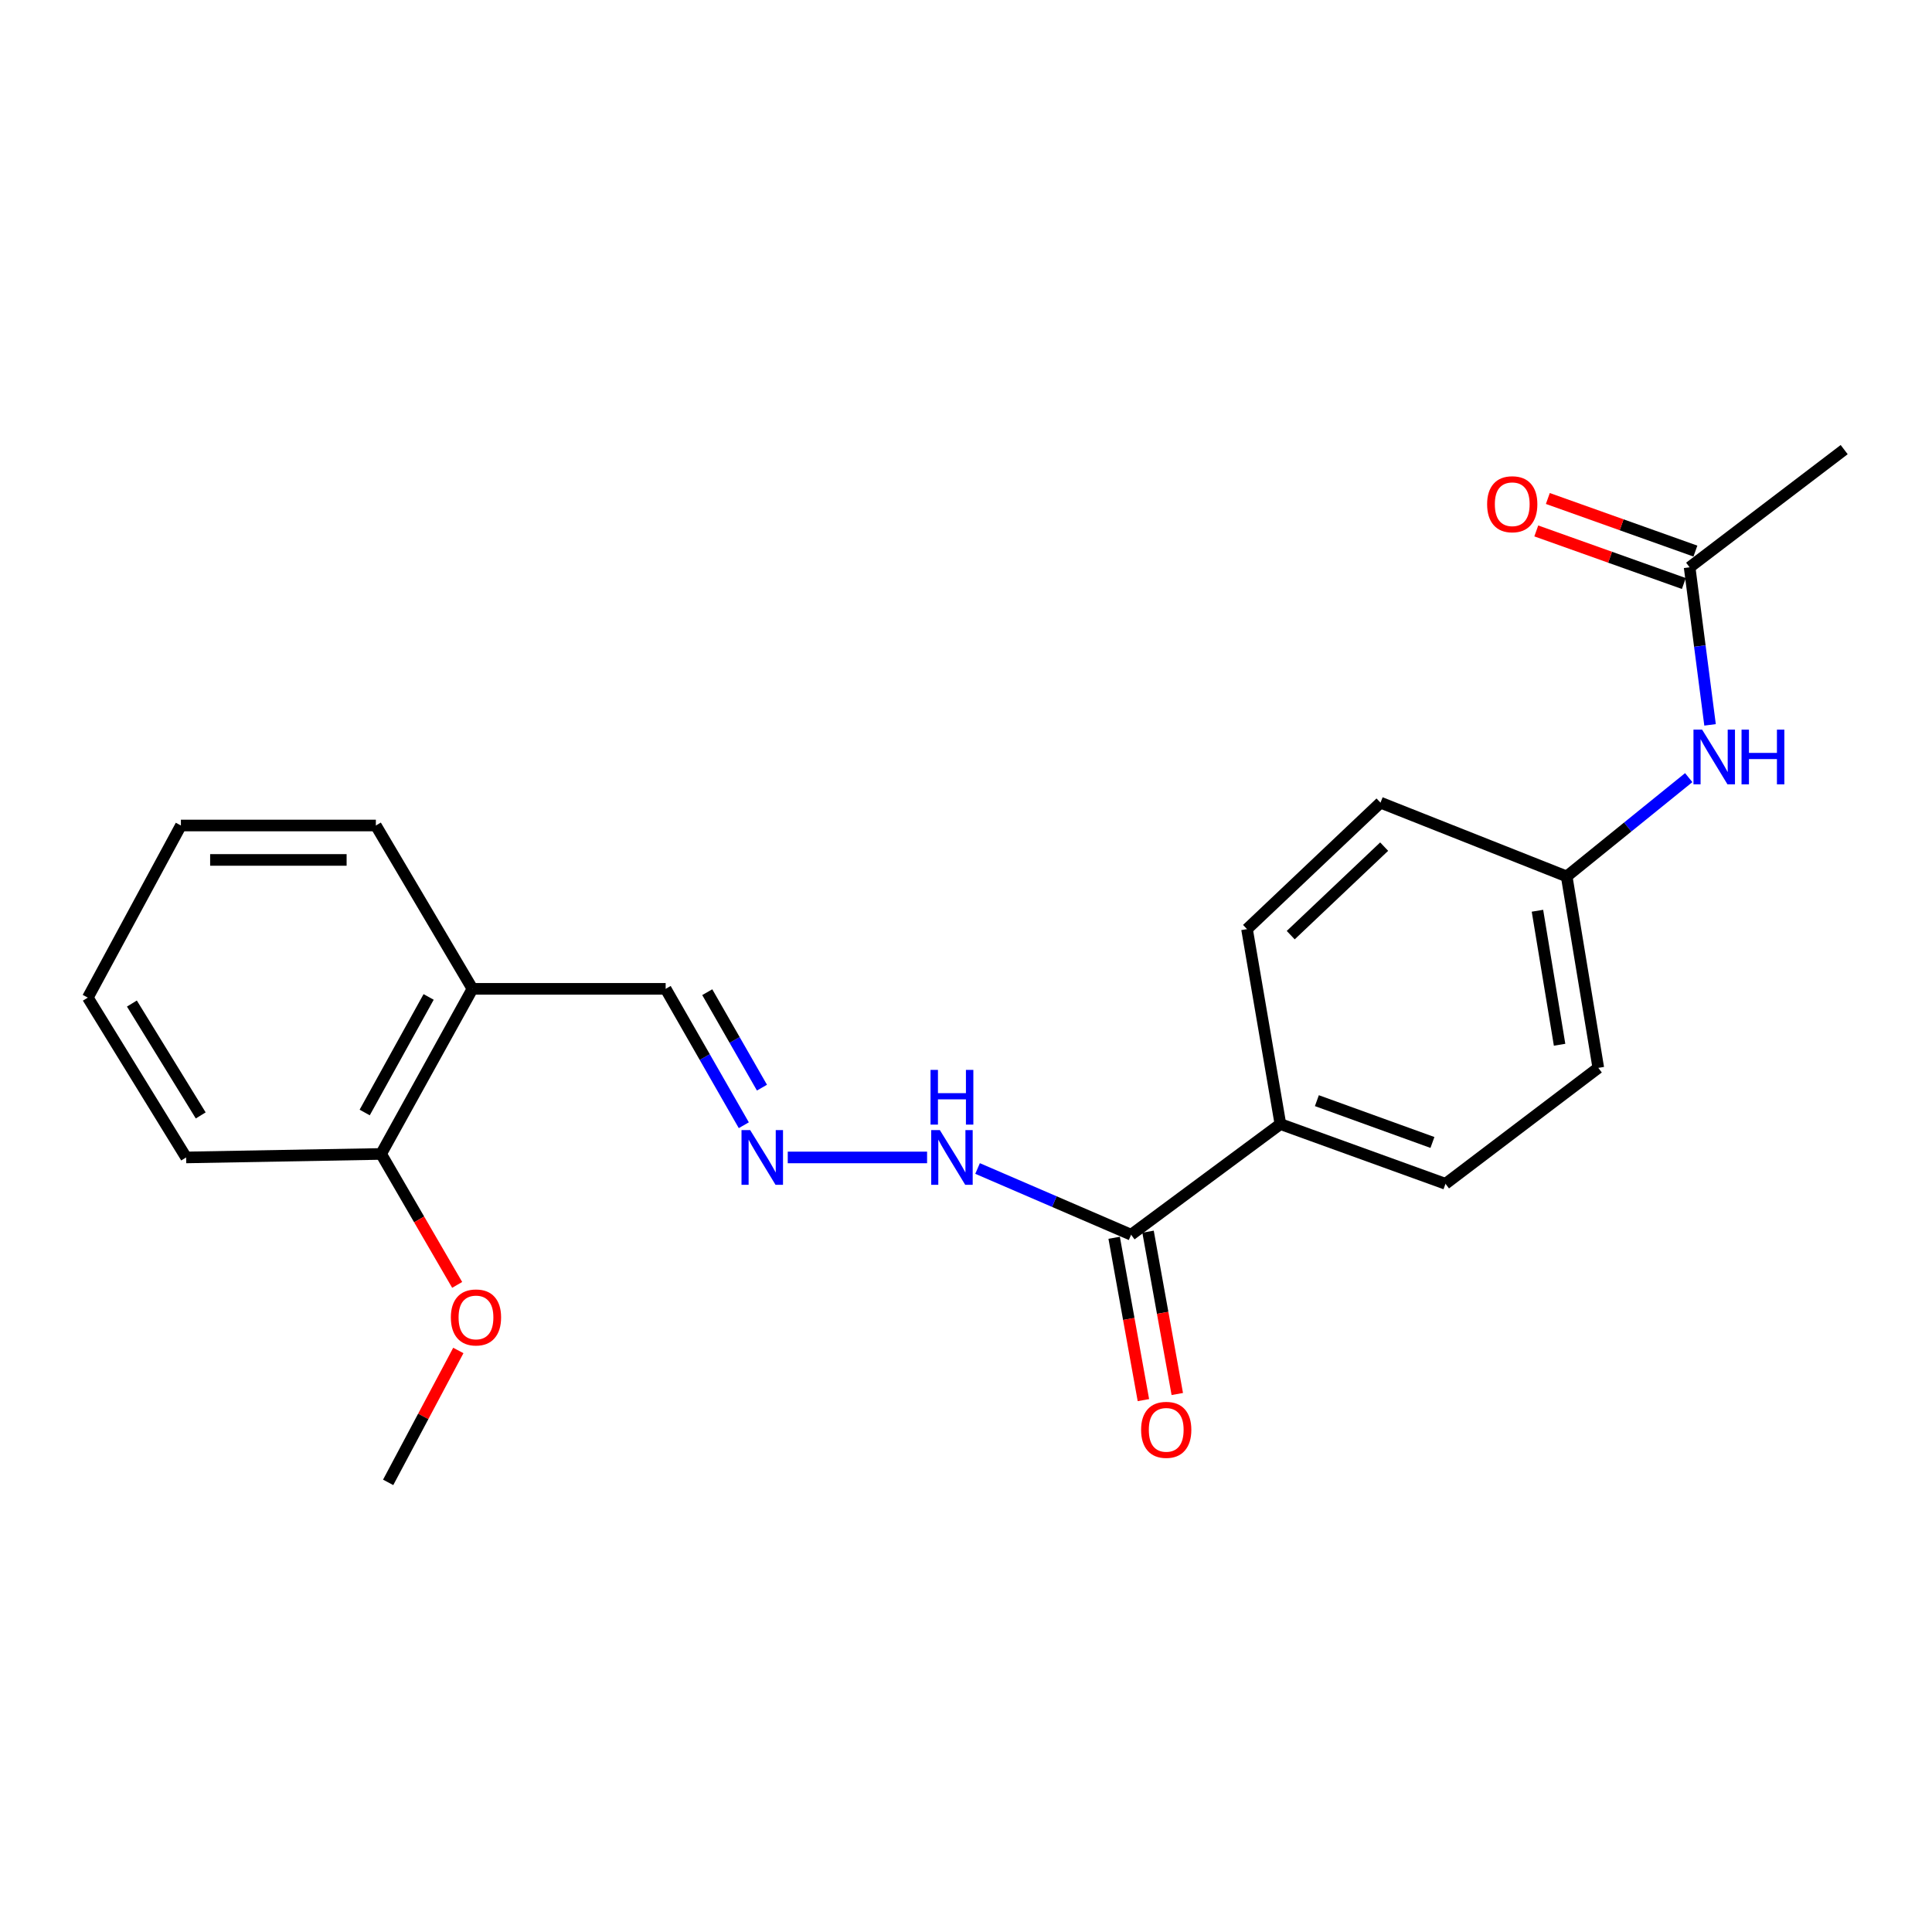 <?xml version='1.0' encoding='iso-8859-1'?>
<svg version='1.1' baseProfile='full'
              xmlns='http://www.w3.org/2000/svg'
                      xmlns:rdkit='http://www.rdkit.org/xml'
                      xmlns:xlink='http://www.w3.org/1999/xlink'
                  xml:space='preserve'
width='1000px' height='1000px' viewBox='0 0 1000 1000'>
<!-- END OF HEADER -->
<rect style='opacity:1.0;fill:#FFFFFF;stroke:none' width='1000' height='1000' x='0' y='0'> </rect>
<path class='bond-0' d='M 585.456,639.089 L 662.733,581.822' style='fill:none;fill-rule:evenodd;stroke:#000000;stroke-width:6px;stroke-linecap:butt;stroke-linejoin:miter;stroke-opacity:1' />
<path class='bond-1' d='M 585.456,639.089 L 545.722,621.95' style='fill:none;fill-rule:evenodd;stroke:#000000;stroke-width:6px;stroke-linecap:butt;stroke-linejoin:miter;stroke-opacity:1' />
<path class='bond-1' d='M 545.722,621.95 L 505.988,604.811' style='fill:none;fill-rule:evenodd;stroke:#0000FF;stroke-width:6px;stroke-linecap:butt;stroke-linejoin:miter;stroke-opacity:1' />
<path class='bond-2' d='M 576.686,640.669 L 584.254,682.683' style='fill:none;fill-rule:evenodd;stroke:#000000;stroke-width:6px;stroke-linecap:butt;stroke-linejoin:miter;stroke-opacity:1' />
<path class='bond-2' d='M 584.254,682.683 L 591.823,724.697' style='fill:none;fill-rule:evenodd;stroke:#FF0000;stroke-width:6px;stroke-linecap:butt;stroke-linejoin:miter;stroke-opacity:1' />
<path class='bond-2' d='M 594.225,637.51 L 601.794,679.523' style='fill:none;fill-rule:evenodd;stroke:#000000;stroke-width:6px;stroke-linecap:butt;stroke-linejoin:miter;stroke-opacity:1' />
<path class='bond-2' d='M 601.794,679.523 L 609.362,721.537' style='fill:none;fill-rule:evenodd;stroke:#FF0000;stroke-width:6px;stroke-linecap:butt;stroke-linejoin:miter;stroke-opacity:1' />
<path class='bond-3' d='M 407.739,599.089 L 479.858,599.089' style='fill:none;fill-rule:evenodd;stroke:#0000FF;stroke-width:6px;stroke-linecap:butt;stroke-linejoin:miter;stroke-opacity:1' />
<path class='bond-4' d='M 384.991,582.415 L 364.767,547.118' style='fill:none;fill-rule:evenodd;stroke:#0000FF;stroke-width:6px;stroke-linecap:butt;stroke-linejoin:miter;stroke-opacity:1' />
<path class='bond-4' d='M 364.767,547.118 L 344.544,511.822' style='fill:none;fill-rule:evenodd;stroke:#000000;stroke-width:6px;stroke-linecap:butt;stroke-linejoin:miter;stroke-opacity:1' />
<path class='bond-4' d='M 394.387,562.966 L 380.231,538.258' style='fill:none;fill-rule:evenodd;stroke:#0000FF;stroke-width:6px;stroke-linecap:butt;stroke-linejoin:miter;stroke-opacity:1' />
<path class='bond-4' d='M 380.231,538.258 L 366.075,513.551' style='fill:none;fill-rule:evenodd;stroke:#000000;stroke-width:6px;stroke-linecap:butt;stroke-linejoin:miter;stroke-opacity:1' />
<path class='bond-5' d='M 874.545,293.633 L 879.833,334.41' style='fill:none;fill-rule:evenodd;stroke:#000000;stroke-width:6px;stroke-linecap:butt;stroke-linejoin:miter;stroke-opacity:1' />
<path class='bond-5' d='M 879.833,334.41 L 885.121,375.186' style='fill:none;fill-rule:evenodd;stroke:#0000FF;stroke-width:6px;stroke-linecap:butt;stroke-linejoin:miter;stroke-opacity:1' />
<path class='bond-6' d='M 877.537,285.24 L 839.349,271.629' style='fill:none;fill-rule:evenodd;stroke:#000000;stroke-width:6px;stroke-linecap:butt;stroke-linejoin:miter;stroke-opacity:1' />
<path class='bond-6' d='M 839.349,271.629 L 801.162,258.019' style='fill:none;fill-rule:evenodd;stroke:#FF0000;stroke-width:6px;stroke-linecap:butt;stroke-linejoin:miter;stroke-opacity:1' />
<path class='bond-6' d='M 871.554,302.027 L 833.366,288.416' style='fill:none;fill-rule:evenodd;stroke:#000000;stroke-width:6px;stroke-linecap:butt;stroke-linejoin:miter;stroke-opacity:1' />
<path class='bond-6' d='M 833.366,288.416 L 795.178,274.806' style='fill:none;fill-rule:evenodd;stroke:#FF0000;stroke-width:6px;stroke-linecap:butt;stroke-linejoin:miter;stroke-opacity:1' />
<path class='bond-7' d='M 874.545,293.633 L 954.545,232.722' style='fill:none;fill-rule:evenodd;stroke:#000000;stroke-width:6px;stroke-linecap:butt;stroke-linejoin:miter;stroke-opacity:1' />
<path class='bond-8' d='M 244.544,511.822 L 344.544,511.822' style='fill:none;fill-rule:evenodd;stroke:#000000;stroke-width:6px;stroke-linecap:butt;stroke-linejoin:miter;stroke-opacity:1' />
<path class='bond-9' d='M 244.544,511.822 L 197.267,597.277' style='fill:none;fill-rule:evenodd;stroke:#000000;stroke-width:6px;stroke-linecap:butt;stroke-linejoin:miter;stroke-opacity:1' />
<path class='bond-9' d='M 221.858,516.013 L 188.764,575.832' style='fill:none;fill-rule:evenodd;stroke:#000000;stroke-width:6px;stroke-linecap:butt;stroke-linejoin:miter;stroke-opacity:1' />
<path class='bond-10' d='M 244.544,511.822 L 194.544,427.277' style='fill:none;fill-rule:evenodd;stroke:#000000;stroke-width:6px;stroke-linecap:butt;stroke-linejoin:miter;stroke-opacity:1' />
<path class='bond-11' d='M 662.733,581.822 L 748.179,612.733' style='fill:none;fill-rule:evenodd;stroke:#000000;stroke-width:6px;stroke-linecap:butt;stroke-linejoin:miter;stroke-opacity:1' />
<path class='bond-11' d='M 681.613,569.7 L 741.425,591.337' style='fill:none;fill-rule:evenodd;stroke:#000000;stroke-width:6px;stroke-linecap:butt;stroke-linejoin:miter;stroke-opacity:1' />
<path class='bond-12' d='M 662.733,581.822 L 645.456,480.911' style='fill:none;fill-rule:evenodd;stroke:#000000;stroke-width:6px;stroke-linecap:butt;stroke-linejoin:miter;stroke-opacity:1' />
<path class='bond-13' d='M 874.082,402.503 L 842.497,428.068' style='fill:none;fill-rule:evenodd;stroke:#0000FF;stroke-width:6px;stroke-linecap:butt;stroke-linejoin:miter;stroke-opacity:1' />
<path class='bond-13' d='M 842.497,428.068 L 810.912,453.634' style='fill:none;fill-rule:evenodd;stroke:#000000;stroke-width:6px;stroke-linecap:butt;stroke-linejoin:miter;stroke-opacity:1' />
<path class='bond-14' d='M 197.267,597.277 L 216.948,631.168' style='fill:none;fill-rule:evenodd;stroke:#000000;stroke-width:6px;stroke-linecap:butt;stroke-linejoin:miter;stroke-opacity:1' />
<path class='bond-14' d='M 216.948,631.168 L 236.63,665.058' style='fill:none;fill-rule:evenodd;stroke:#FF0000;stroke-width:6px;stroke-linecap:butt;stroke-linejoin:miter;stroke-opacity:1' />
<path class='bond-15' d='M 197.267,597.277 L 96.346,599.089' style='fill:none;fill-rule:evenodd;stroke:#000000;stroke-width:6px;stroke-linecap:butt;stroke-linejoin:miter;stroke-opacity:1' />
<path class='bond-16' d='M 748.179,612.733 L 827.278,552.723' style='fill:none;fill-rule:evenodd;stroke:#000000;stroke-width:6px;stroke-linecap:butt;stroke-linejoin:miter;stroke-opacity:1' />
<path class='bond-17' d='M 645.456,480.911 L 714.545,415.455' style='fill:none;fill-rule:evenodd;stroke:#000000;stroke-width:6px;stroke-linecap:butt;stroke-linejoin:miter;stroke-opacity:1' />
<path class='bond-17' d='M 668.076,484.03 L 716.439,438.211' style='fill:none;fill-rule:evenodd;stroke:#000000;stroke-width:6px;stroke-linecap:butt;stroke-linejoin:miter;stroke-opacity:1' />
<path class='bond-18' d='M 810.912,453.634 L 714.545,415.455' style='fill:none;fill-rule:evenodd;stroke:#000000;stroke-width:6px;stroke-linecap:butt;stroke-linejoin:miter;stroke-opacity:1' />
<path class='bond-19' d='M 810.912,453.634 L 827.278,552.723' style='fill:none;fill-rule:evenodd;stroke:#000000;stroke-width:6px;stroke-linecap:butt;stroke-linejoin:miter;stroke-opacity:1' />
<path class='bond-19' d='M 795.783,471.401 L 807.239,540.764' style='fill:none;fill-rule:evenodd;stroke:#000000;stroke-width:6px;stroke-linecap:butt;stroke-linejoin:miter;stroke-opacity:1' />
<path class='bond-20' d='M 237.228,699.002 L 219.069,733.14' style='fill:none;fill-rule:evenodd;stroke:#FF0000;stroke-width:6px;stroke-linecap:butt;stroke-linejoin:miter;stroke-opacity:1' />
<path class='bond-20' d='M 219.069,733.14 L 200.91,767.278' style='fill:none;fill-rule:evenodd;stroke:#000000;stroke-width:6px;stroke-linecap:butt;stroke-linejoin:miter;stroke-opacity:1' />
<path class='bond-21' d='M 194.544,427.277 L 93.633,427.277' style='fill:none;fill-rule:evenodd;stroke:#000000;stroke-width:6px;stroke-linecap:butt;stroke-linejoin:miter;stroke-opacity:1' />
<path class='bond-21' d='M 179.407,445.099 L 108.77,445.099' style='fill:none;fill-rule:evenodd;stroke:#000000;stroke-width:6px;stroke-linecap:butt;stroke-linejoin:miter;stroke-opacity:1' />
<path class='bond-22' d='M 96.346,599.089 L 45.455,516.366' style='fill:none;fill-rule:evenodd;stroke:#000000;stroke-width:6px;stroke-linecap:butt;stroke-linejoin:miter;stroke-opacity:1' />
<path class='bond-22' d='M 103.891,577.343 L 68.268,519.436' style='fill:none;fill-rule:evenodd;stroke:#000000;stroke-width:6px;stroke-linecap:butt;stroke-linejoin:miter;stroke-opacity:1' />
<path class='bond-23' d='M 93.633,427.277 L 45.455,516.366' style='fill:none;fill-rule:evenodd;stroke:#000000;stroke-width:6px;stroke-linecap:butt;stroke-linejoin:miter;stroke-opacity:1' />
<path  class='atom-1' d='M 388.284 584.929
L 397.564 599.929
Q 398.484 601.409, 399.964 604.089
Q 401.444 606.769, 401.524 606.929
L 401.524 584.929
L 405.284 584.929
L 405.284 613.249
L 401.404 613.249
L 391.444 596.849
Q 390.284 594.929, 389.044 592.729
Q 387.844 590.529, 387.484 589.849
L 387.484 613.249
L 383.804 613.249
L 383.804 584.929
L 388.284 584.929
' fill='#0000FF'/>
<path  class='atom-5' d='M 881.018 377.662
L 890.298 392.662
Q 891.218 394.142, 892.698 396.822
Q 894.178 399.502, 894.258 399.662
L 894.258 377.662
L 898.018 377.662
L 898.018 405.982
L 894.138 405.982
L 884.178 389.582
Q 883.018 387.662, 881.778 385.462
Q 880.578 383.262, 880.218 382.582
L 880.218 405.982
L 876.538 405.982
L 876.538 377.662
L 881.018 377.662
' fill='#0000FF'/>
<path  class='atom-5' d='M 901.418 377.662
L 905.258 377.662
L 905.258 389.702
L 919.738 389.702
L 919.738 377.662
L 923.578 377.662
L 923.578 405.982
L 919.738 405.982
L 919.738 392.902
L 905.258 392.902
L 905.258 405.982
L 901.418 405.982
L 901.418 377.662
' fill='#0000FF'/>
<path  class='atom-6' d='M 486.463 584.929
L 495.743 599.929
Q 496.663 601.409, 498.143 604.089
Q 499.623 606.769, 499.703 606.929
L 499.703 584.929
L 503.463 584.929
L 503.463 613.249
L 499.583 613.249
L 489.623 596.849
Q 488.463 594.929, 487.223 592.729
Q 486.023 590.529, 485.663 589.849
L 485.663 613.249
L 481.983 613.249
L 481.983 584.929
L 486.463 584.929
' fill='#0000FF'/>
<path  class='atom-6' d='M 481.643 553.777
L 485.483 553.777
L 485.483 565.817
L 499.963 565.817
L 499.963 553.777
L 503.803 553.777
L 503.803 582.097
L 499.963 582.097
L 499.963 569.017
L 485.483 569.017
L 485.483 582.097
L 481.643 582.097
L 481.643 553.777
' fill='#0000FF'/>
<path  class='atom-7' d='M 590.634 740.08
Q 590.634 733.28, 593.994 729.48
Q 597.354 725.68, 603.634 725.68
Q 609.914 725.68, 613.274 729.48
Q 616.634 733.28, 616.634 740.08
Q 616.634 746.96, 613.234 750.88
Q 609.834 754.76, 603.634 754.76
Q 597.394 754.76, 593.994 750.88
Q 590.634 747, 590.634 740.08
M 603.634 751.56
Q 607.954 751.56, 610.274 748.68
Q 612.634 745.76, 612.634 740.08
Q 612.634 734.52, 610.274 731.72
Q 607.954 728.88, 603.634 728.88
Q 599.314 728.88, 596.954 731.68
Q 594.634 734.48, 594.634 740.08
Q 594.634 745.8, 596.954 748.68
Q 599.314 751.56, 603.634 751.56
' fill='#FF0000'/>
<path  class='atom-9' d='M 769.733 260.99
Q 769.733 254.19, 773.093 250.39
Q 776.453 246.59, 782.733 246.59
Q 789.013 246.59, 792.373 250.39
Q 795.733 254.19, 795.733 260.99
Q 795.733 267.87, 792.333 271.79
Q 788.933 275.67, 782.733 275.67
Q 776.493 275.67, 773.093 271.79
Q 769.733 267.91, 769.733 260.99
M 782.733 272.47
Q 787.053 272.47, 789.373 269.59
Q 791.733 266.67, 791.733 260.99
Q 791.733 255.43, 789.373 252.63
Q 787.053 249.79, 782.733 249.79
Q 778.413 249.79, 776.053 252.59
Q 773.733 255.39, 773.733 260.99
Q 773.733 266.71, 776.053 269.59
Q 778.413 272.47, 782.733 272.47
' fill='#FF0000'/>
<path  class='atom-16' d='M 233.366 681.902
Q 233.366 675.102, 236.726 671.302
Q 240.086 667.502, 246.366 667.502
Q 252.646 667.502, 256.006 671.302
Q 259.366 675.102, 259.366 681.902
Q 259.366 688.782, 255.966 692.702
Q 252.566 696.582, 246.366 696.582
Q 240.126 696.582, 236.726 692.702
Q 233.366 688.822, 233.366 681.902
M 246.366 693.382
Q 250.686 693.382, 253.006 690.502
Q 255.366 687.582, 255.366 681.902
Q 255.366 676.342, 253.006 673.542
Q 250.686 670.702, 246.366 670.702
Q 242.046 670.702, 239.686 673.502
Q 237.366 676.302, 237.366 681.902
Q 237.366 687.622, 239.686 690.502
Q 242.046 693.382, 246.366 693.382
' fill='#FF0000'/>
</svg>
